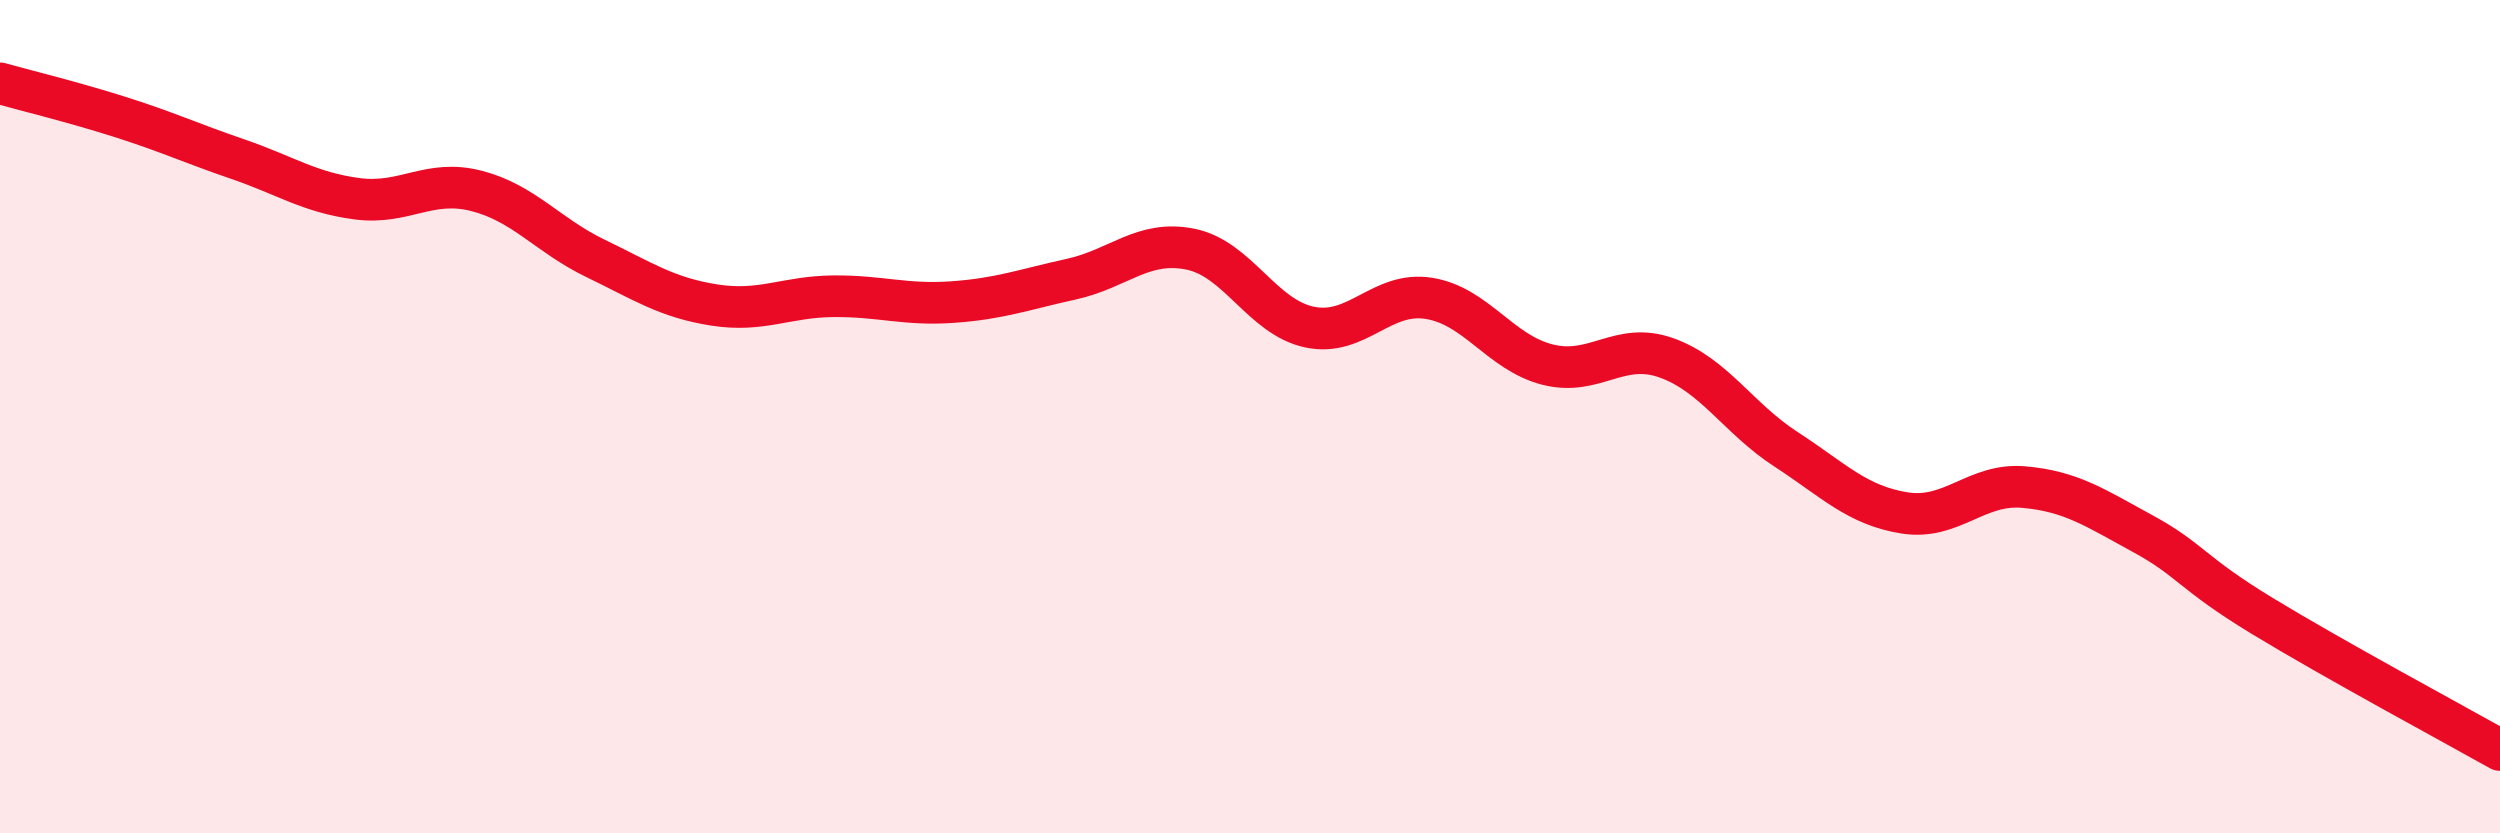 
    <svg width="60" height="20" viewBox="0 0 60 20" xmlns="http://www.w3.org/2000/svg">
      <path
        d="M 0,2 C 0.57,2.16 1.72,2.44 2.86,2.8 C 4,3.16 4.57,3.43 5.71,3.82 C 6.85,4.21 7.43,4.62 8.57,4.77 C 9.71,4.92 10.29,4.29 11.43,4.58 C 12.57,4.87 13.15,5.65 14.29,6.2 C 15.43,6.75 16,7.14 17.14,7.32 C 18.28,7.5 18.86,7.12 20,7.11 C 21.14,7.1 21.72,7.33 22.86,7.25 C 24,7.17 24.57,6.95 25.71,6.7 C 26.85,6.45 27.43,5.75 28.57,5.98 C 29.71,6.21 30.29,7.61 31.43,7.85 C 32.57,8.09 33.15,6.98 34.29,7.16 C 35.43,7.34 36,8.46 37.14,8.75 C 38.28,9.04 38.86,8.18 40,8.59 C 41.14,9 41.72,10.04 42.86,10.78 C 44,11.52 44.57,12.13 45.71,12.31 C 46.85,12.49 47.43,11.59 48.57,11.69 C 49.71,11.79 50.29,12.19 51.43,12.81 C 52.57,13.43 52.58,13.74 54.29,14.78 C 56,15.82 58.86,17.36 60,18L60 20L0 20Z"
        fill="#EB0A25"
        opacity="0.1"
        stroke-linecap="round"
        stroke-linejoin="round"
      />
      <path
        d="M 0,2 C 0.57,2.16 1.72,2.44 2.86,2.8 C 4,3.16 4.57,3.43 5.71,3.82 C 6.85,4.21 7.43,4.62 8.57,4.77 C 9.71,4.92 10.29,4.29 11.43,4.58 C 12.57,4.87 13.15,5.65 14.29,6.2 C 15.43,6.75 16,7.14 17.14,7.32 C 18.28,7.5 18.86,7.12 20,7.11 C 21.14,7.1 21.72,7.33 22.86,7.25 C 24,7.17 24.57,6.95 25.71,6.7 C 26.85,6.45 27.43,5.75 28.57,5.98 C 29.71,6.21 30.29,7.61 31.43,7.85 C 32.57,8.09 33.15,6.98 34.29,7.16 C 35.43,7.34 36,8.46 37.14,8.75 C 38.28,9.04 38.86,8.18 40,8.59 C 41.14,9 41.72,10.04 42.86,10.78 C 44,11.52 44.57,12.13 45.71,12.31 C 46.85,12.49 47.43,11.59 48.57,11.69 C 49.71,11.79 50.29,12.19 51.43,12.81 C 52.57,13.43 52.58,13.74 54.29,14.78 C 56,15.82 58.86,17.36 60,18"
        stroke="#EB0A25"
        stroke-width="1"
        fill="none"
        stroke-linecap="round"
        stroke-linejoin="round"
      />
    </svg>
  
